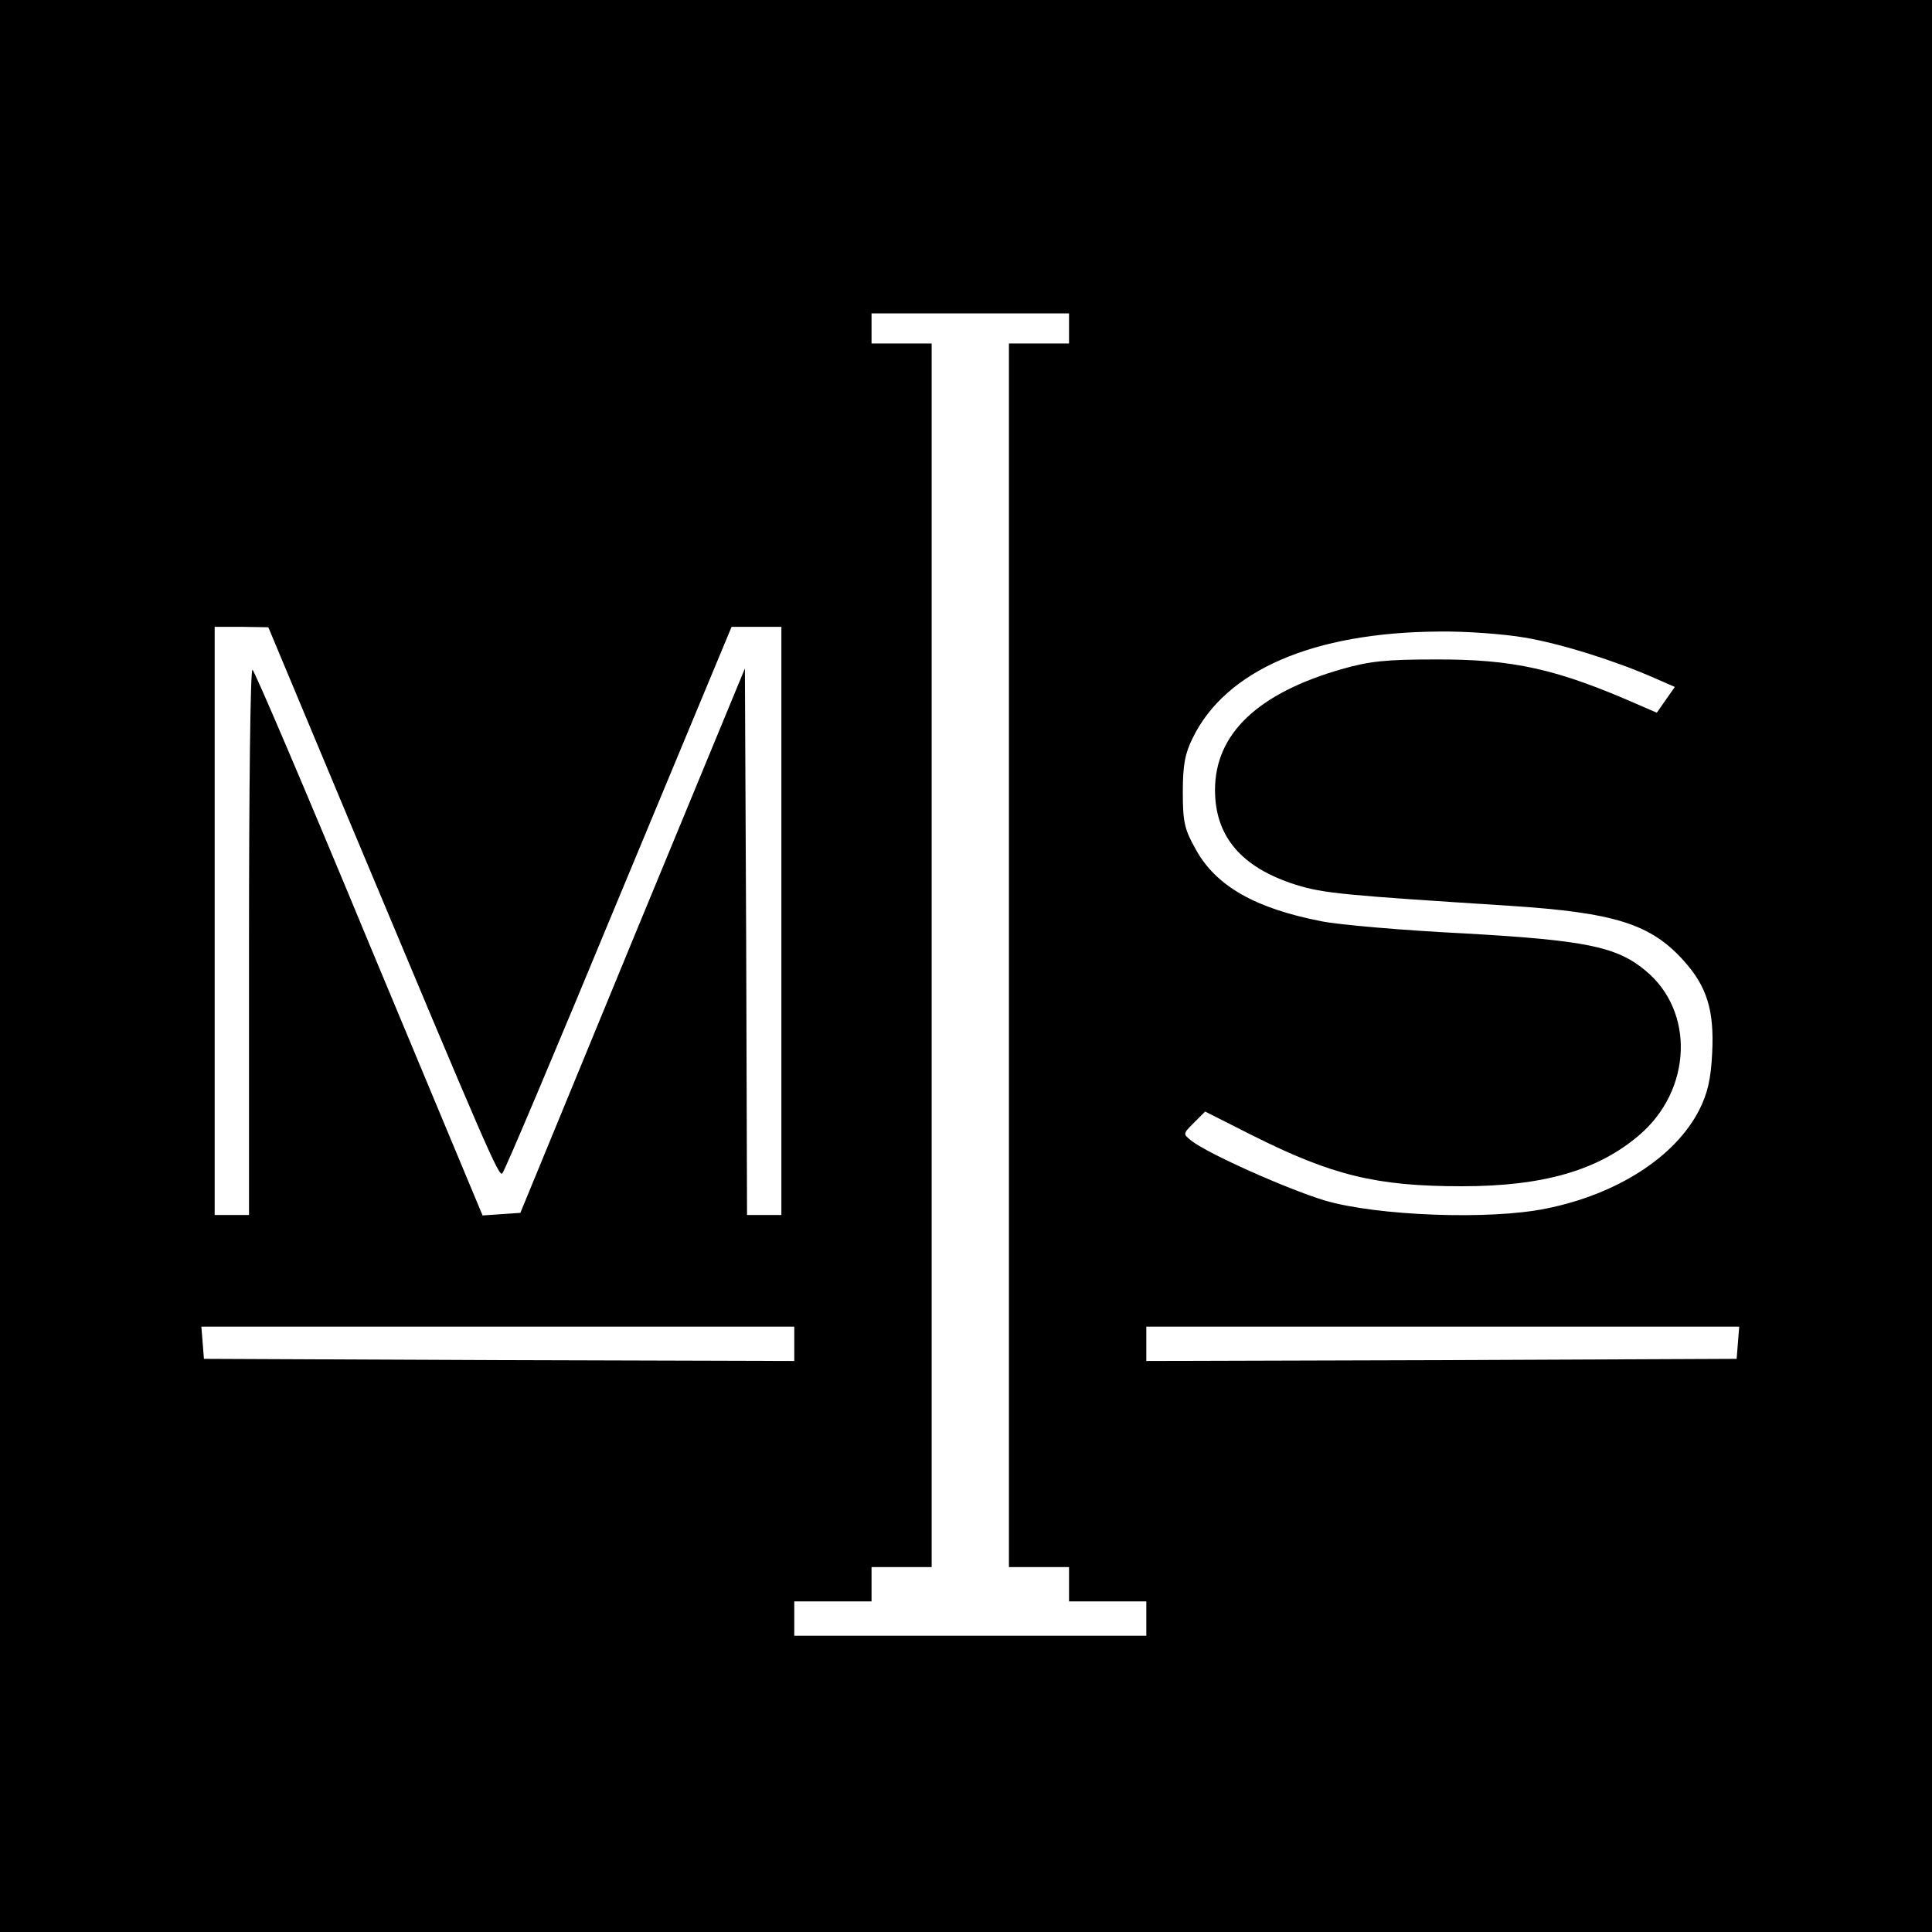 <?xml version="1.0" standalone="no"?>
<!DOCTYPE svg PUBLIC "-//W3C//DTD SVG 20010904//EN"
 "http://www.w3.org/TR/2001/REC-SVG-20010904/DTD/svg10.dtd">
<svg version="1.0" xmlns="http://www.w3.org/2000/svg"
 width="450pt" height="450pt" viewBox="0 0 450 450"
 preserveAspectRatio="xMidYMid meet">
<g transform="translate(0,450) scale(0.1,-0.1)"
fill="#000000" stroke="none">
<path d="M0 2250 l0 -2250 2250 0 2250 0 0 2250 0 2250 -2250 0 -2250 0 0
-2250z m2490 1485 l0 -35 -70 0 -70 0 0 -1425 0 -1425 70 0 70 0 0 -40 0 -40
90 0 90 0 0 -40 0 -40 -410 0 -410 0 0 40 0 40 90 0 90 0 0 40 0 40 70 0 70 0
0 1425 0 1425 -70 0 -70 0 0 35 0 35 230 0 230 0 0 -35z m-1676 -1148 c320
-764 348 -829 356 -820 5 4 127 293 271 641 l263 632 58 0 58 0 0 -685 0 -685
-40 0 -40 0 -2 637 -3 636 -262 -634 -261 -634 -44 -3 -44 -3 -265 635 c-145
350 -267 636 -271 636 -5 0 -8 -286 -8 -635 l0 -635 -40 0 -40 0 0 685 0 685
63 0 62 -1 189 -452z m2737 428 c84 -14 211 -54 302 -94 l48 -21 -21 -30 -21
-30 -37 16 c-195 86 -296 109 -482 108 -110 0 -150 -4 -213 -22 -197 -56 -297
-151 -297 -282 0 -109 62 -181 189 -221 65 -20 111 -24 501 -49 241 -16 325
-42 402 -128 54 -60 71 -116 66 -214 -3 -63 -11 -95 -30 -133 -56 -110 -192
-197 -357 -230 -131 -27 -394 -17 -516 19 -88 27 -270 108 -310 139 -20 16
-20 16 6 42 l26 26 109 -55 c187 -94 290 -119 489 -119 190 0 317 37 413 119
123 105 130 288 15 383 -67 56 -139 71 -424 87 -141 7 -290 20 -330 28 -155
30 -247 82 -294 168 -26 46 -30 63 -30 133 0 63 5 90 23 126 77 158 281 246
573 248 64 1 154 -6 200 -14z m-1701 -1645 l0 -40 -688 2 -687 3 -3 38 -3 37
690 0 691 0 0 -40z m2198 3 l-3 -38 -687 -3 -688 -2 0 40 0 40 691 0 690 0 -3
-37z"/>
</g>
</svg>
